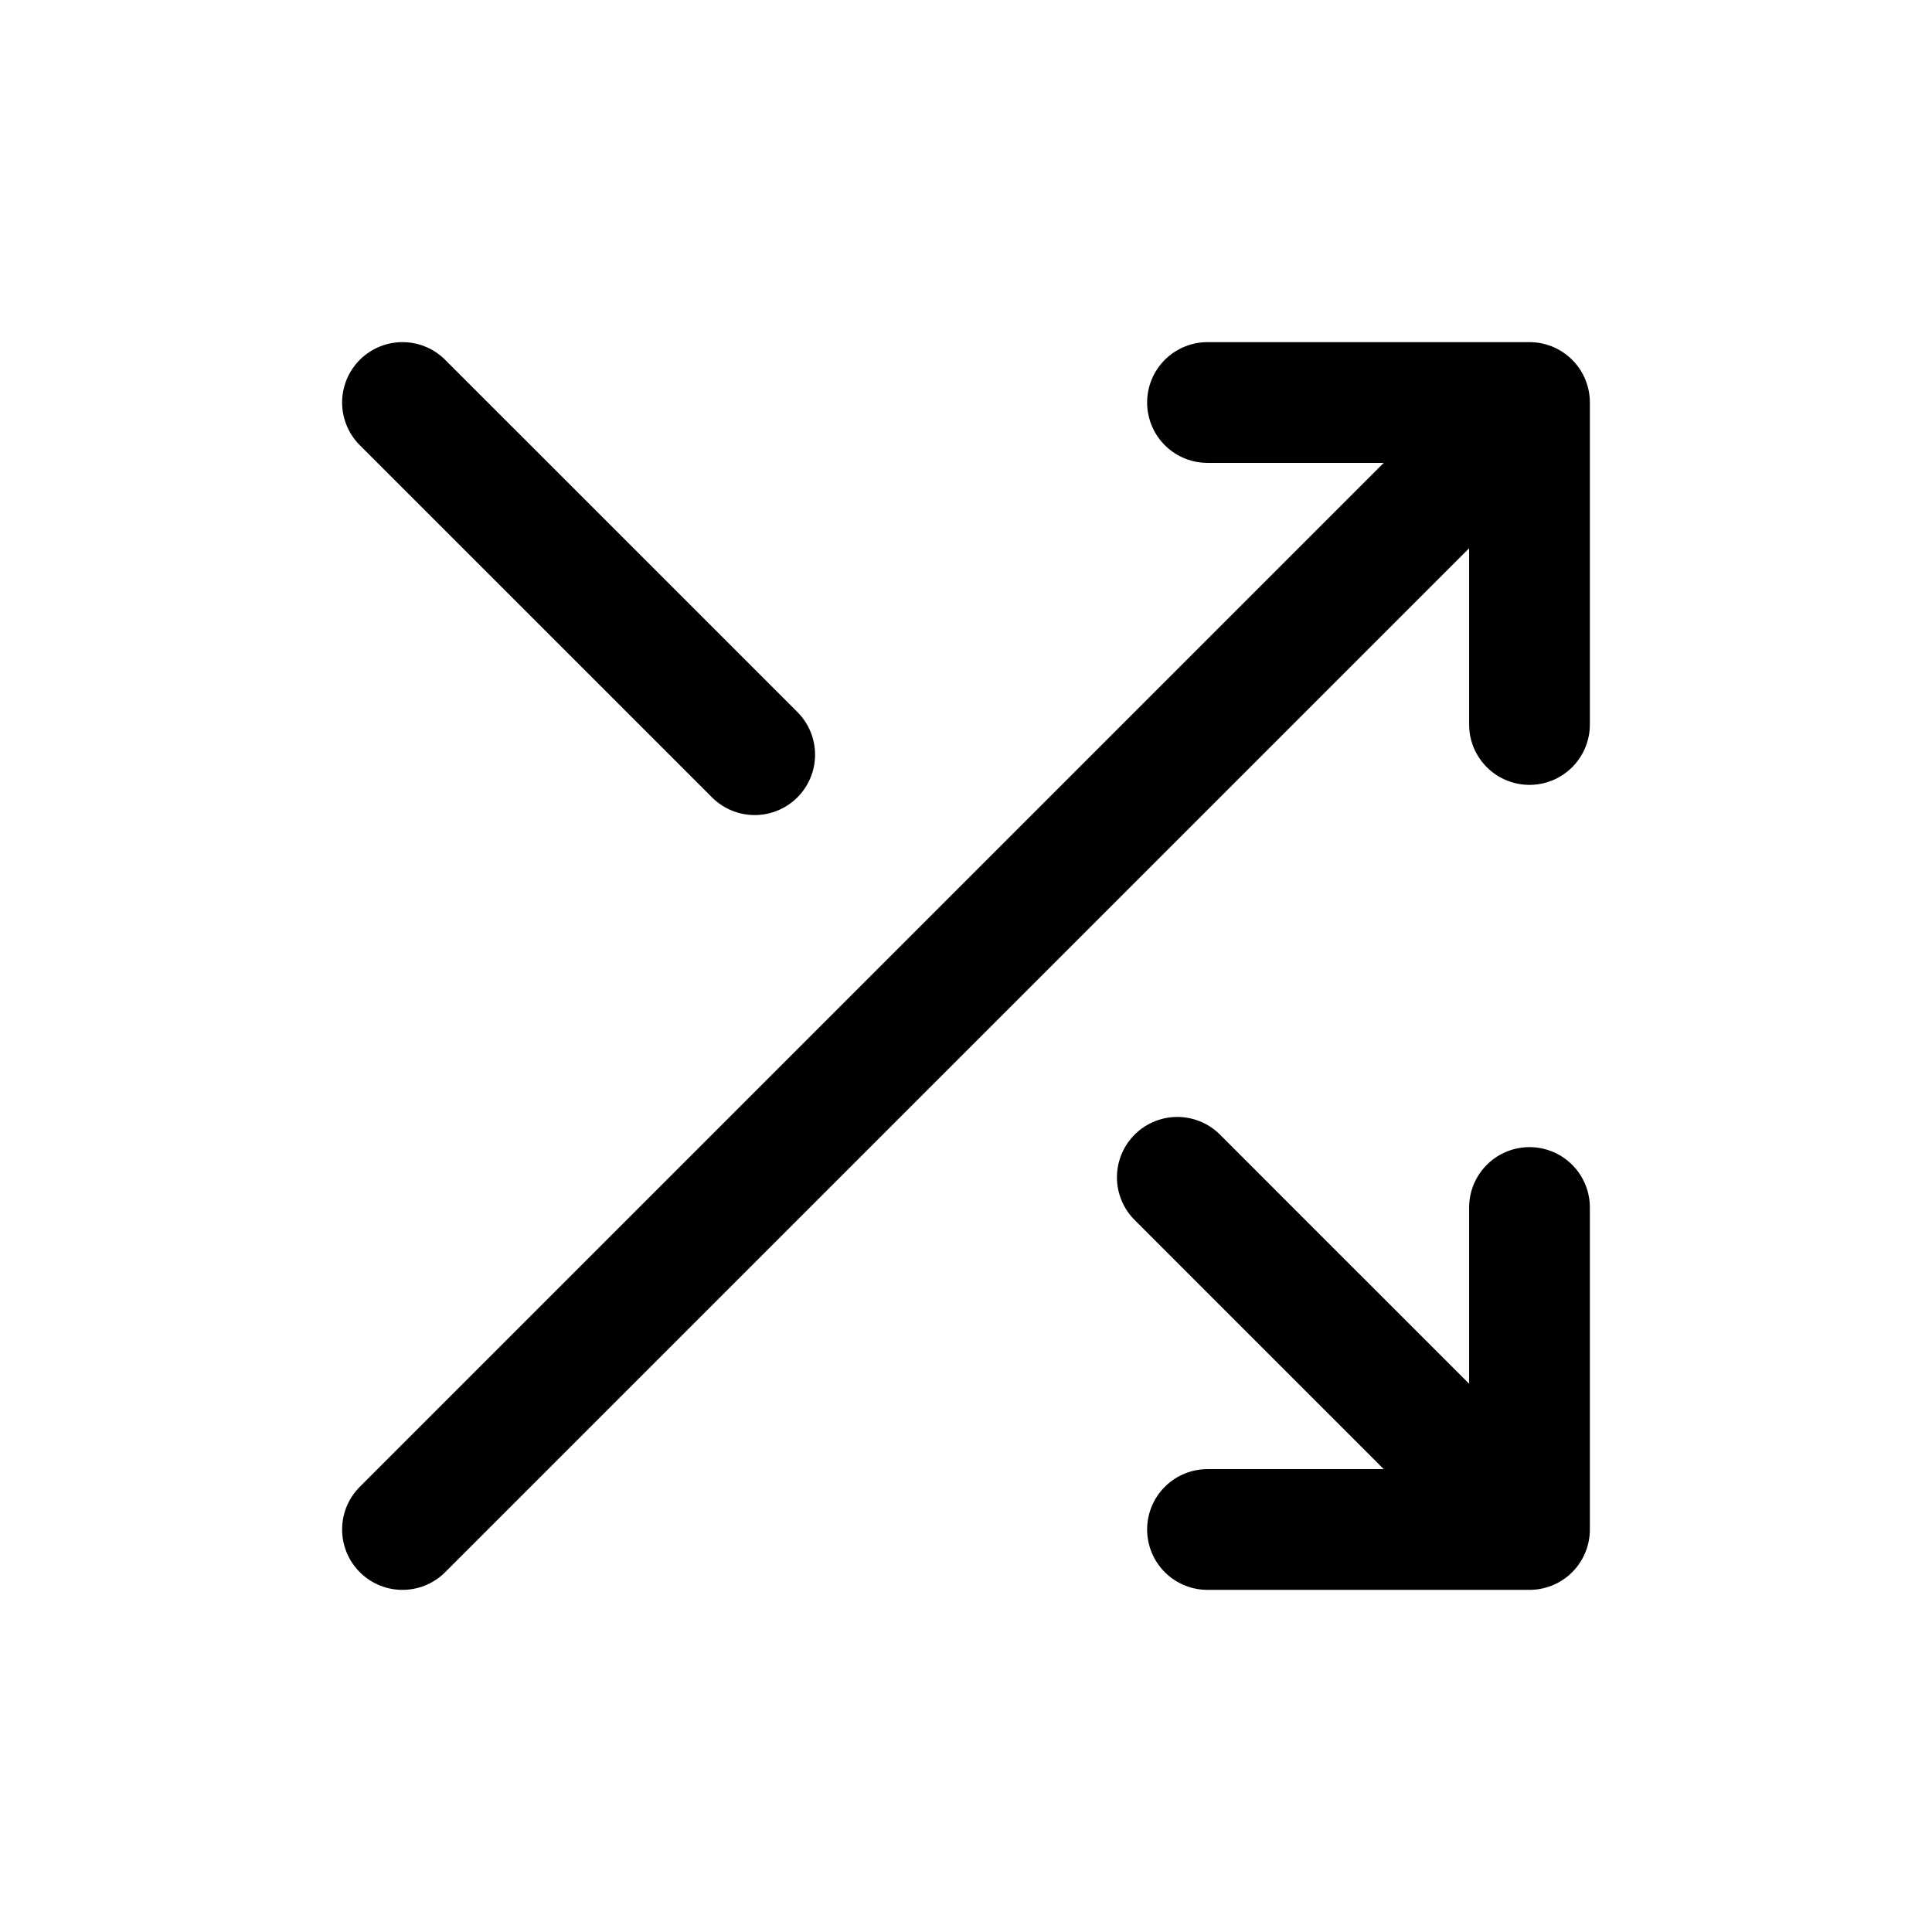 <svg width="80" height="80" viewBox="0 0 80 80" fill="none" xmlns="http://www.w3.org/2000/svg">
<path d="M16.666 63.333L63.333 16.667M63.333 16.667V30M63.333 16.667H50" stroke="black" stroke-width="5" stroke-linecap="round" stroke-linejoin="round"/>
<path d="M16.666 16.667L28.333 28.333L31.25 31.25M63.333 63.333H50M63.333 63.333V50M63.333 63.333L51.666 51.667L48.75 48.75" stroke="black" stroke-width="5" stroke-linecap="round" stroke-linejoin="round"/>
</svg>
